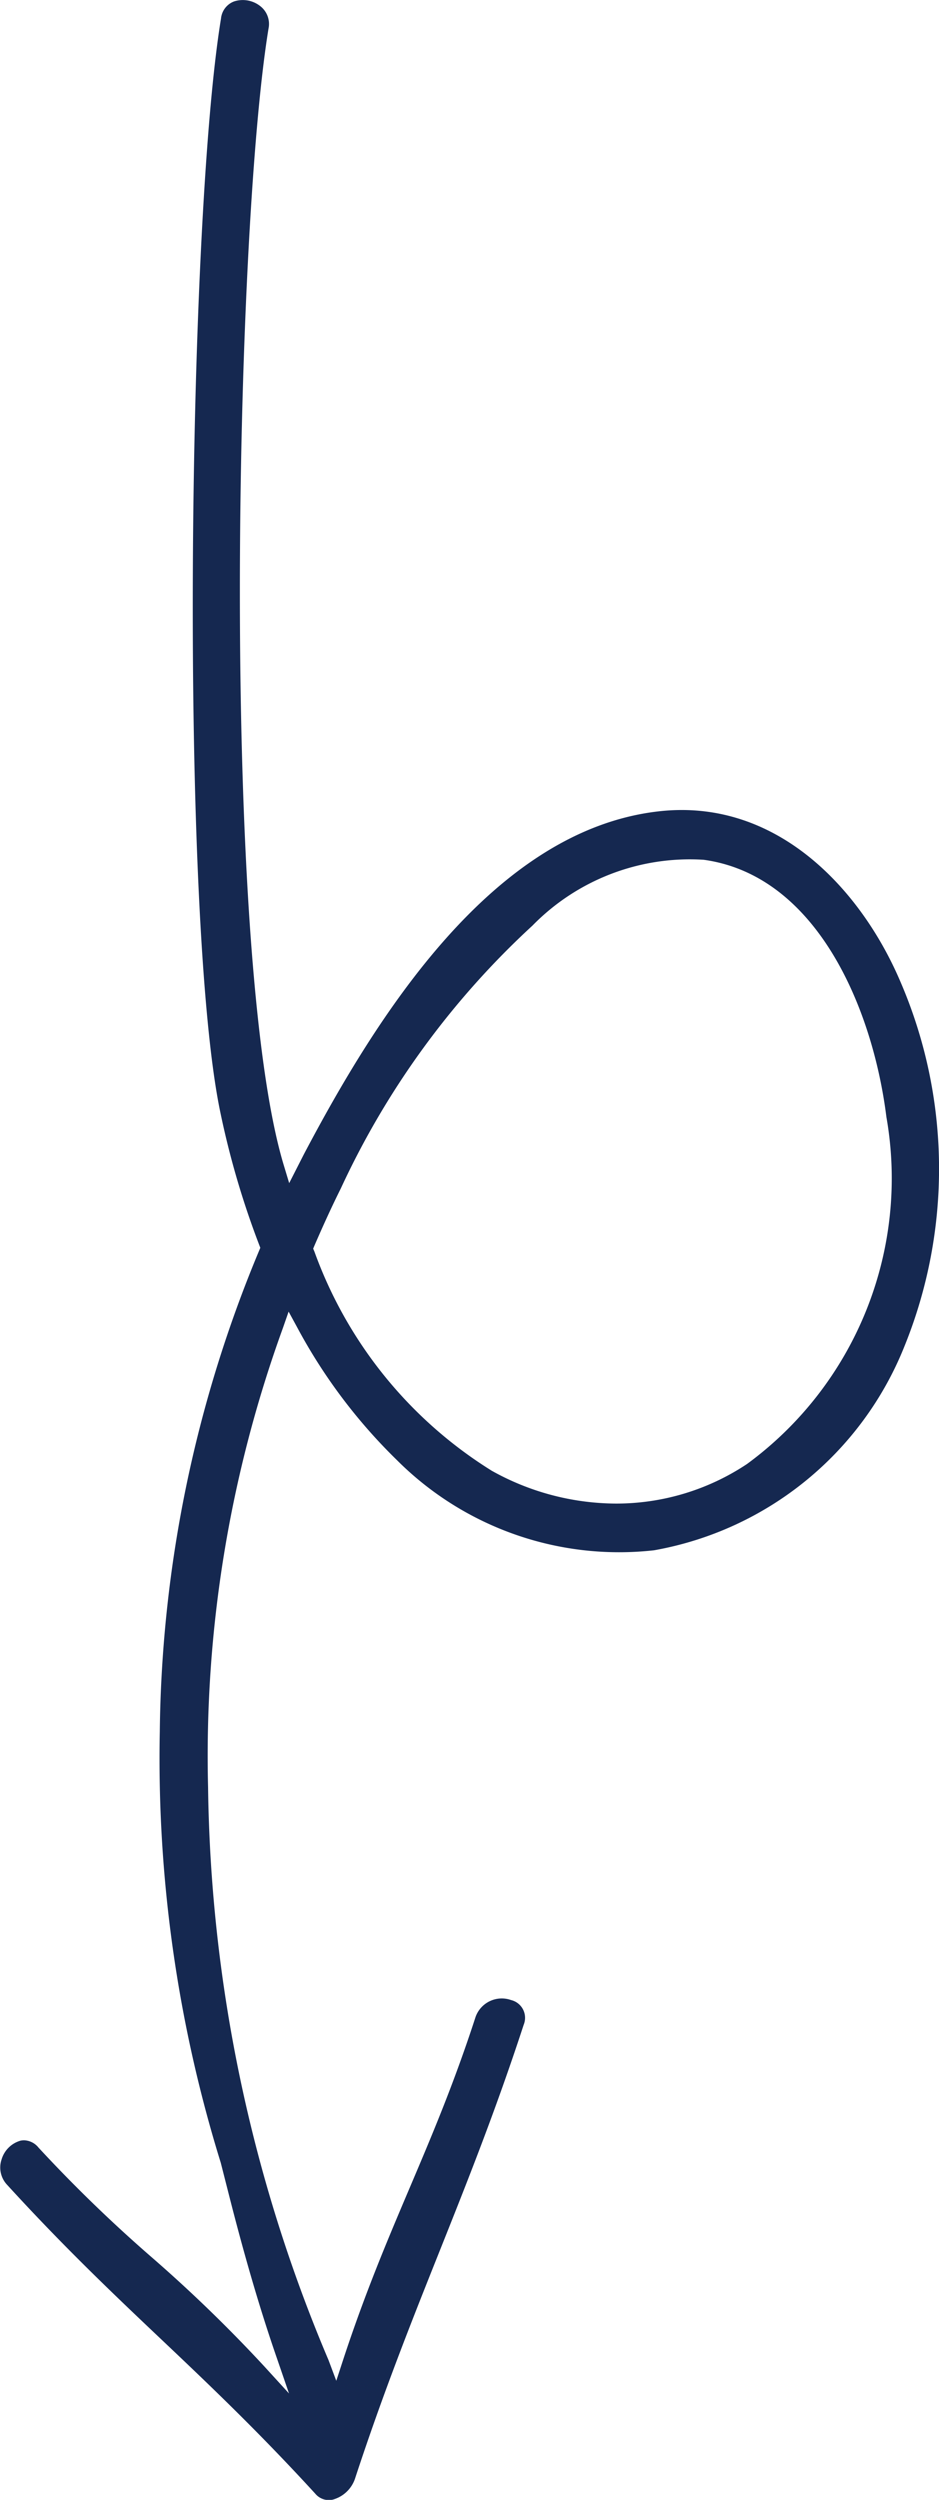 <svg xmlns="http://www.w3.org/2000/svg" width="21.336" height="56.785" viewBox="0 0 21.336 56.785"><path d="M-23.713,51.012a7.546,7.546,0,0,0,5.683-4.619,10.732,10.732,0,0,0-.1-8.33c-.887-2.058-2.794-4.149-5.49-3.835-3.767.436-6.4,4.656-8.052,7.792l-.332.652-.125-.414c-1.428-4.741-1.111-21.129-.345-25.809a.513.513,0,0,0-.181-.508.641.641,0,0,0-.606-.11.463.463,0,0,0-.292.385c-.765,4.664-.937,20.479-.013,24.86a19.42,19.42,0,0,0,.881,3l.025.065-.027.064a29.081,29.081,0,0,0-2.257,10.919,30.991,30.991,0,0,0,1.385,9.8l.176.691c.361,1.427.72,2.654,1.1,3.75l.275.8-.569-.623a32.689,32.689,0,0,0-2.55-2.47,32.743,32.743,0,0,1-2.574-2.493.437.437,0,0,0-.326-.165.385.385,0,0,0-.084.009.629.629,0,0,0-.429.429.572.572,0,0,0,.129.576c1.279,1.4,2.4,2.466,3.492,3.5s2.221,2.108,3.508,3.514a.4.4,0,0,0,.4.134.741.741,0,0,0,.5-.468c.641-1.956,1.291-3.588,1.92-5.165s1.277-3.2,1.915-5.152a.415.415,0,0,0-.285-.562.632.632,0,0,0-.808.383c-.5,1.54-1.015,2.746-1.51,3.912s-1,2.356-1.5,3.879l-.155.474-.175-.467a34.382,34.382,0,0,1-2.738-13.014,28.5,28.5,0,0,1,1.7-10.432l.13-.373.189.347a12.342,12.342,0,0,0,2.271,3.025A7.137,7.137,0,0,0-23.713,51.012Zm-3.7-1.814a9.765,9.765,0,0,1-4.017-4.969l-.029-.069.029-.069c.209-.483.405-.909.6-1.3a18.879,18.879,0,0,1,4.354-5.969,5,5,0,0,1,3.89-1.495c2.57.354,3.842,3.369,4.152,5.844A8.044,8.044,0,0,1-21.6,49.051a5.363,5.363,0,0,1-2.978.9A5.83,5.83,0,0,1-27.411,49.2Z" transform="translate(38.575 -15.797)" fill="#152850"/></svg>